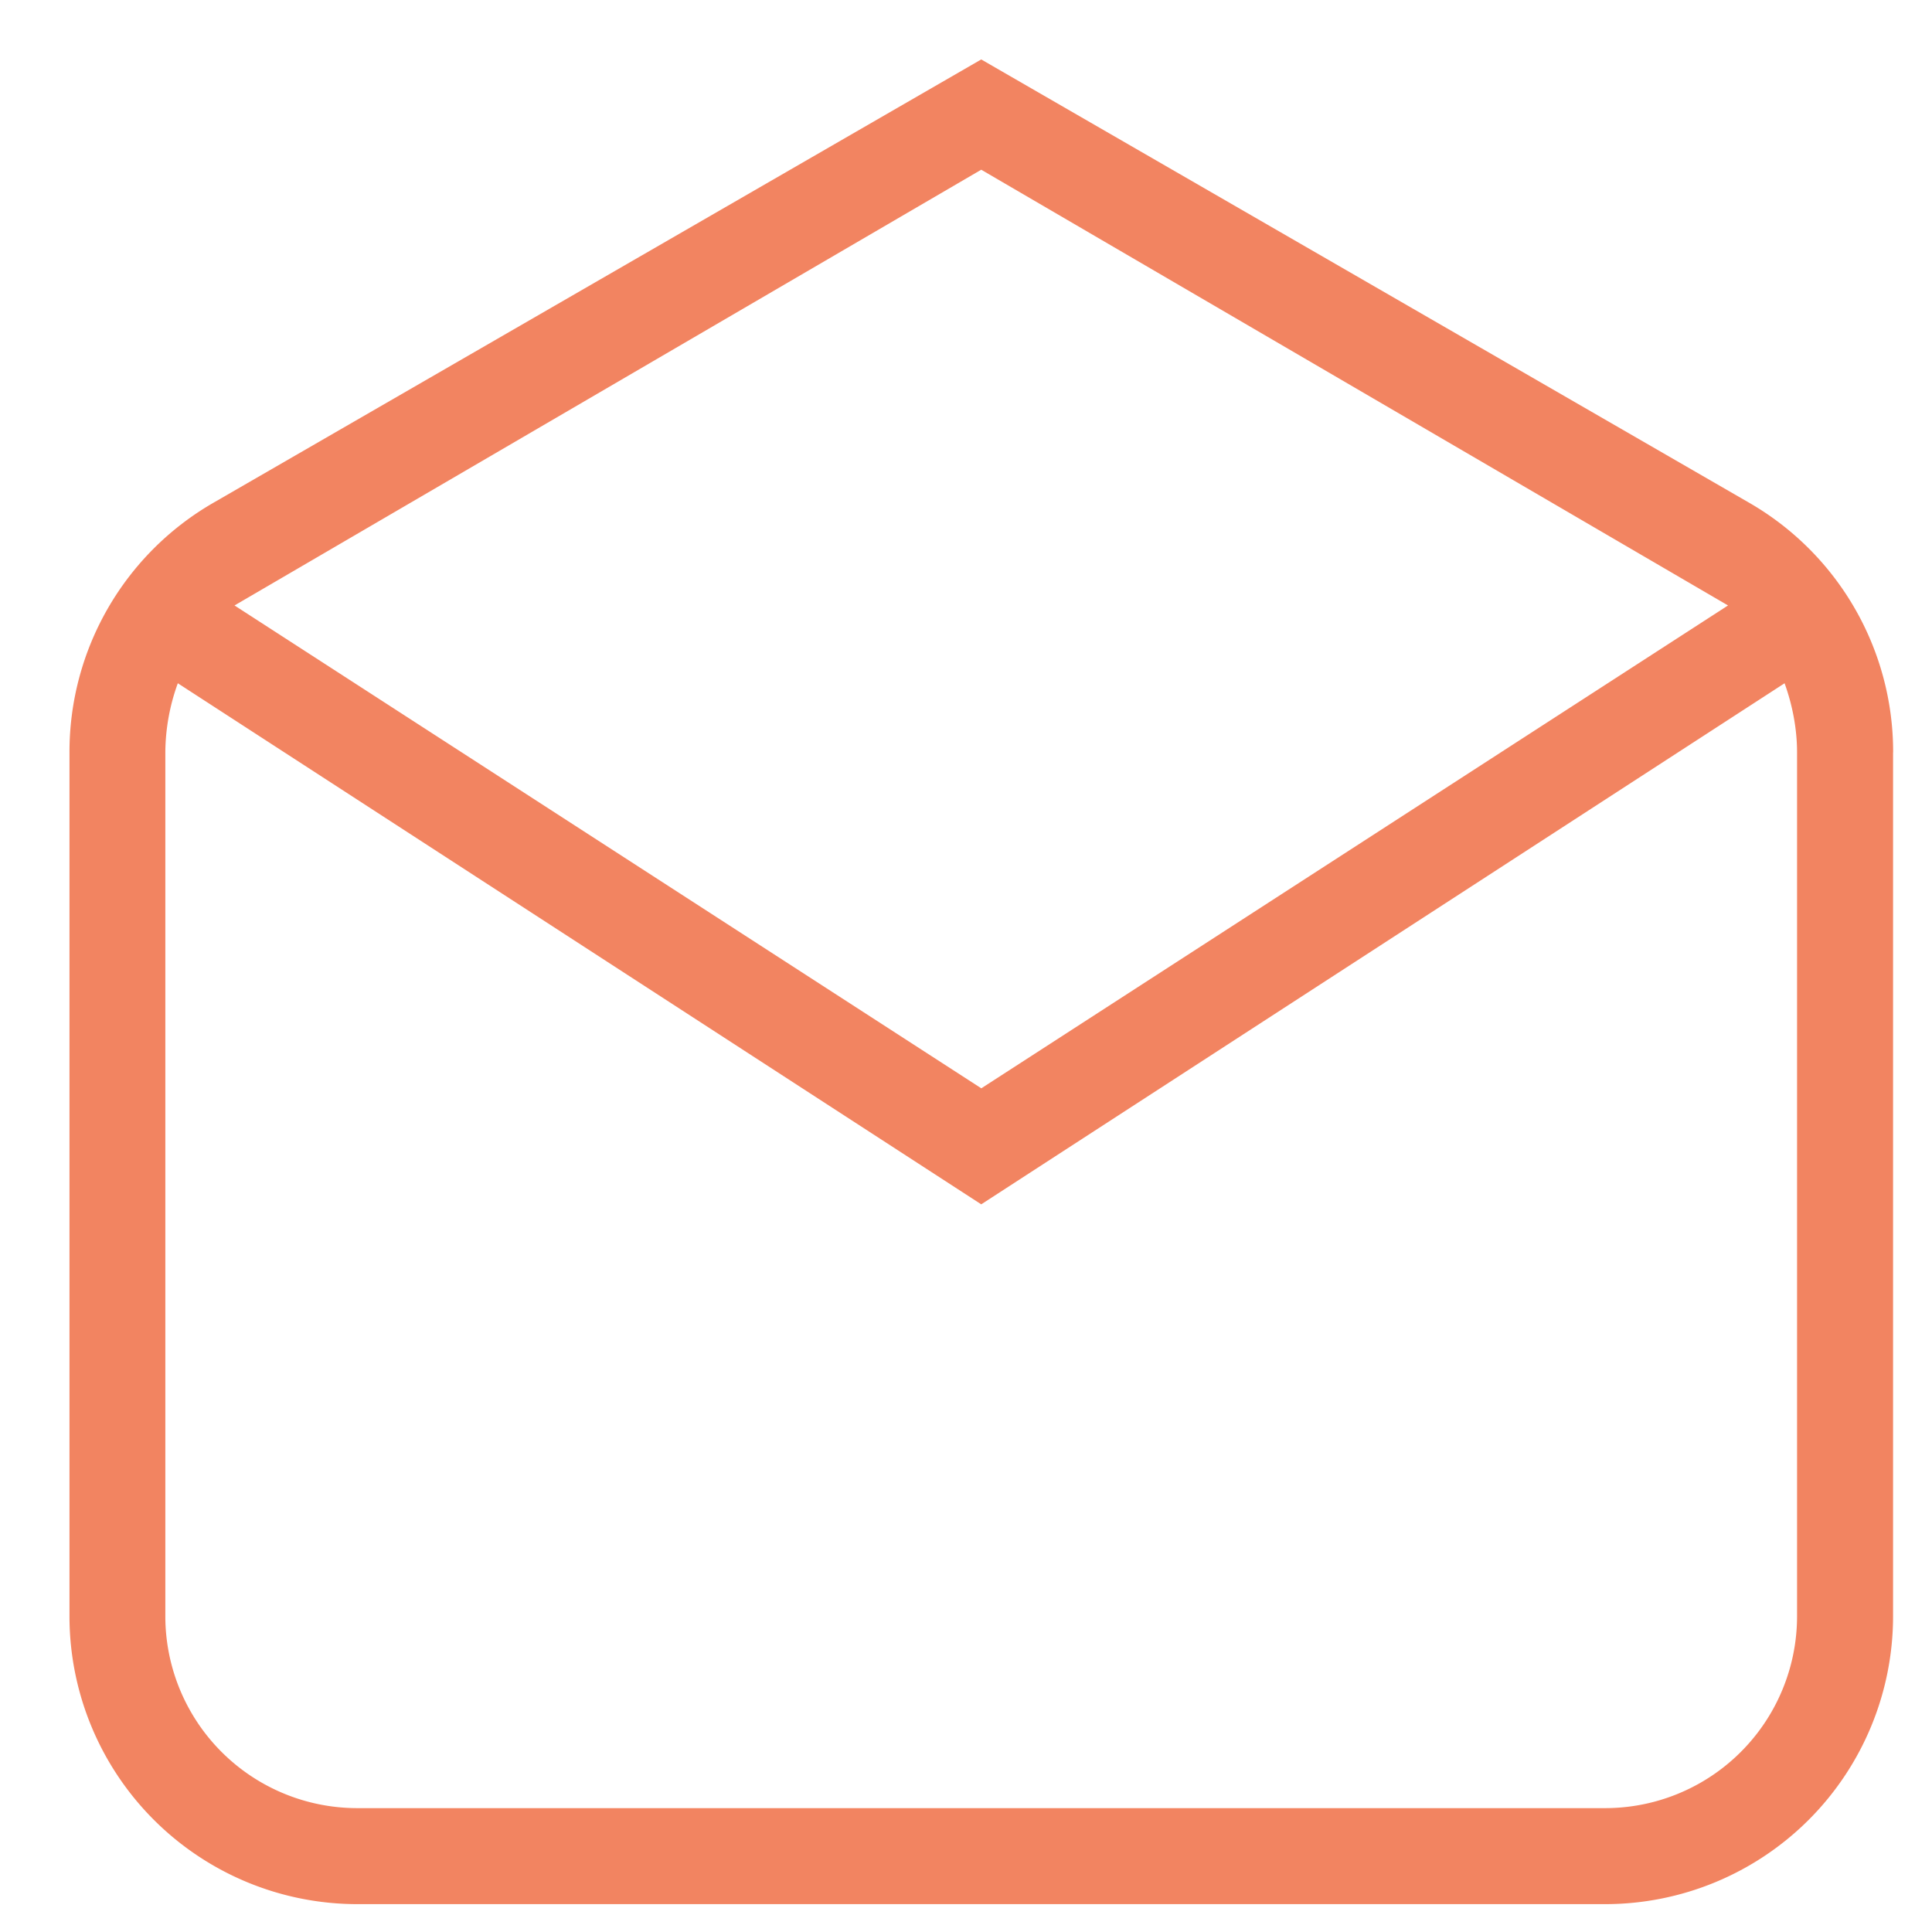 <?xml version="1.0" encoding="UTF-8"?> <svg xmlns="http://www.w3.org/2000/svg" width="26" height="26" fill="none"> <path d="M25.476 10.125V21.75a3.875 3.875 0 0 1-3.875 3.875H4.81A3.875 3.875 0 0 1 .935 21.75V10.125a3.87 3.87 0 0 1 1.937-3.359L13.205.8 23.54 6.766a3.87 3.87 0 0 1 1.937 3.359ZM3.156 8.148l10.05 6.498 10.049-6.498-10.05-5.864L3.156 8.148Zm10.05 8.06L2.393 9.195a2.762 2.762 0 0 0-.168.93V21.75a2.583 2.583 0 0 0 2.584 2.583H21.6a2.583 2.583 0 0 0 2.584-2.583V10.125c0-.323-.065-.646-.168-.93l-10.812 7.013Z" fill="#F28461"></path> </svg> 